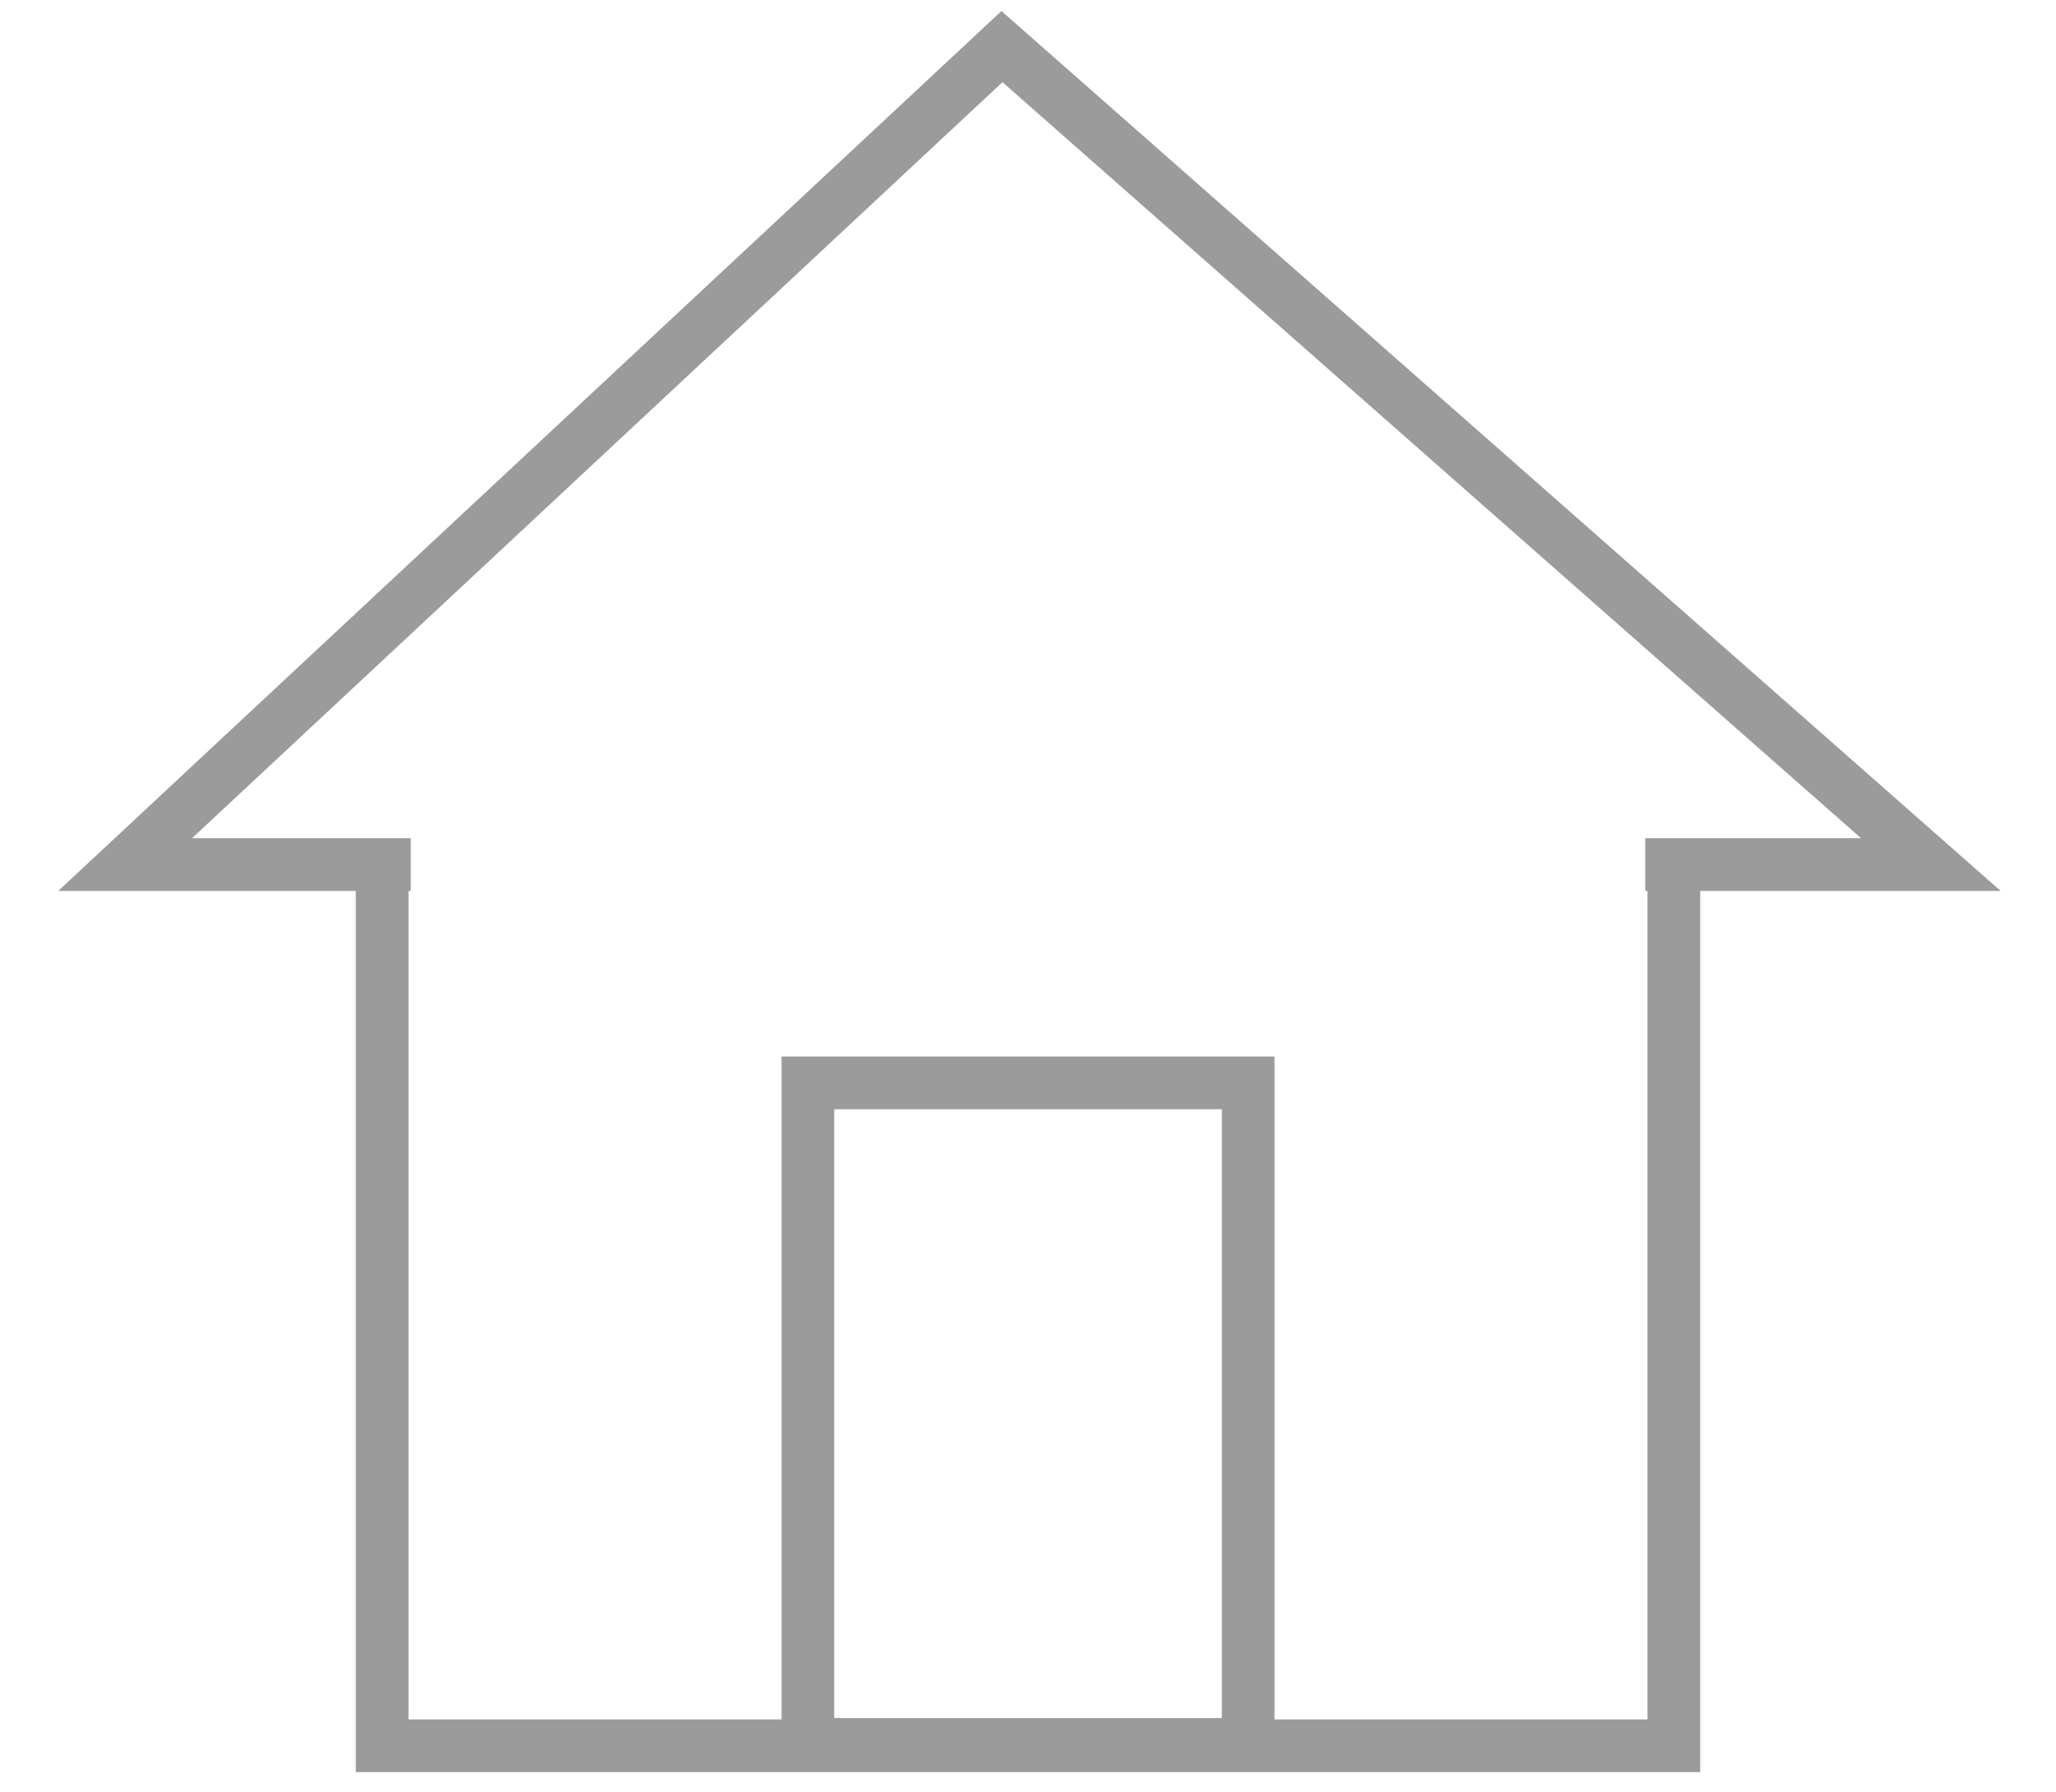 <?xml version="1.0" encoding="iso-8859-1"?>
<!-- Generator: Adobe Illustrator 24.0.1, SVG Export Plug-In . SVG Version: 6.00 Build 0)  -->
<svg version="1.1" id="&#x56FE;&#x5C42;_1" xmlns="http://www.w3.org/2000/svg" xmlns:xlink="http://www.w3.org/1999/xlink" x="0px"
	 y="0px" viewBox="0 0 39 34" style="enable-background:new 0 0 39 34;" xml:space="preserve">
<g>
	<path style="fill-rule:evenodd;clip-rule:evenodd;fill:none;stroke:#9B9B9B;stroke-miterlimit:10;" d="M31.208,16.4h5.418
		L19.006,0.884L2.374,16.4h5.418"/>
	<path style="fill-rule:evenodd;clip-rule:evenodd;fill:none;stroke:#9B9B9B;stroke-miterlimit:10;" d="M31.751,16.79v16.325H7.249
		V16.79"/>
	<path style="fill-rule:evenodd;clip-rule:evenodd;fill:none;stroke:#9B9B9B;stroke-miterlimit:10;" d="M15.325,33.09V20.541h8.351
		V33.09H15.325z"/>
</g>
</svg>
